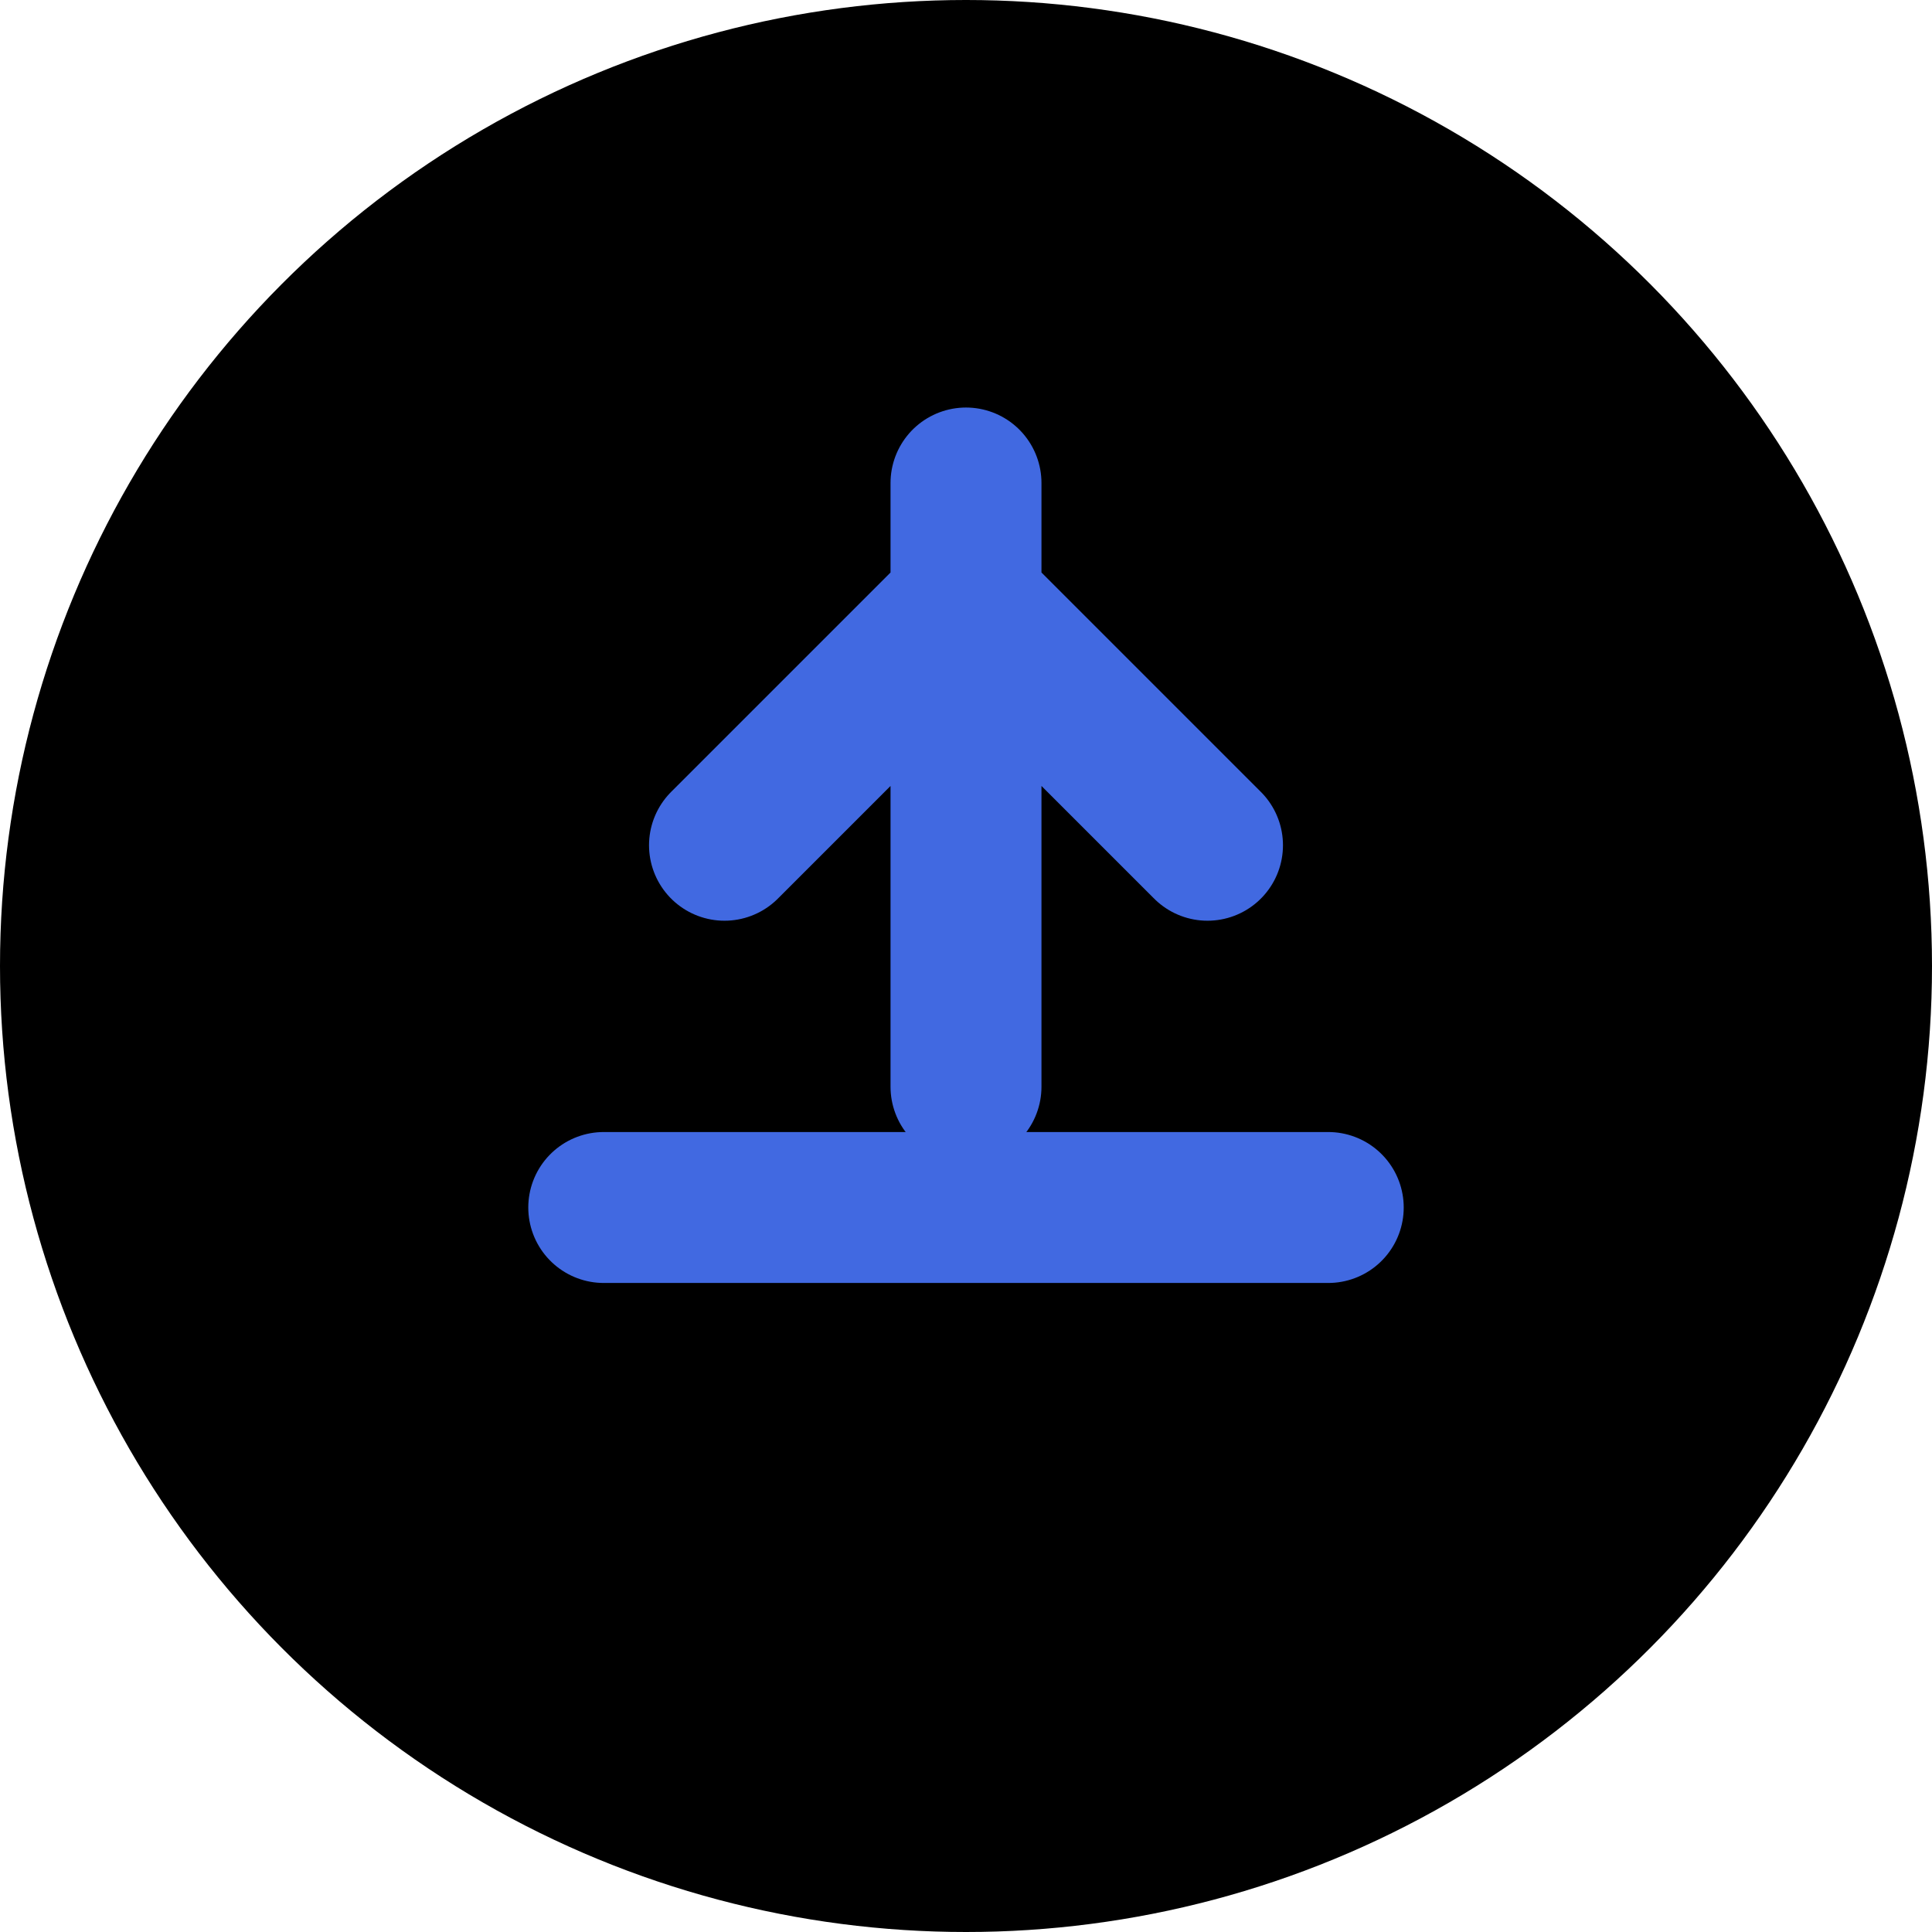 <?xml version="1.0" encoding="UTF-8"?>
<svg xmlns="http://www.w3.org/2000/svg" width="32" height="32" viewBox="0 0 32 32">
  <!-- Dark background circle -->
  <circle cx="16" cy="16" r="16" fill="#000"/>
  
  <!-- Upload arrow with glow effect -->
  <path 
    d="M16 8v10M12 14l4-4 4 4" 
    stroke="#4169E1" 
    stroke-width="2.5" 
    stroke-linecap="round" 
    stroke-linejoin="round"
    filter="url(#glow)"
  >
    <animate 
      attributeName="stroke-opacity" 
      values="0.8;1;0.8" 
      dur="2s" 
      repeatCount="indefinite"
    />
  </path>
  
  <!-- Share line -->
  <path 
    d="M10 20h12" 
    stroke="#4169E1" 
    stroke-width="2.5" 
    stroke-linecap="round"
    filter="url(#glow)"
  >
    <animate 
      attributeName="stroke-opacity" 
      values="0.8;1;0.8" 
      dur="2s" 
      repeatCount="indefinite"
    />
  </path>

  <!-- Glow filter -->
  <defs>
    <filter id="glow" x="-50%" y="-50%" width="200%" height="200%">
      <feGaussianBlur stdDeviation="1" result="blur"/>
      <feMerge>
        <feMergeNode in="blur"/>
        <feMergeNode in="SourceGraphic"/>
      </feMerge>
    </filter>
  </defs>
</svg>